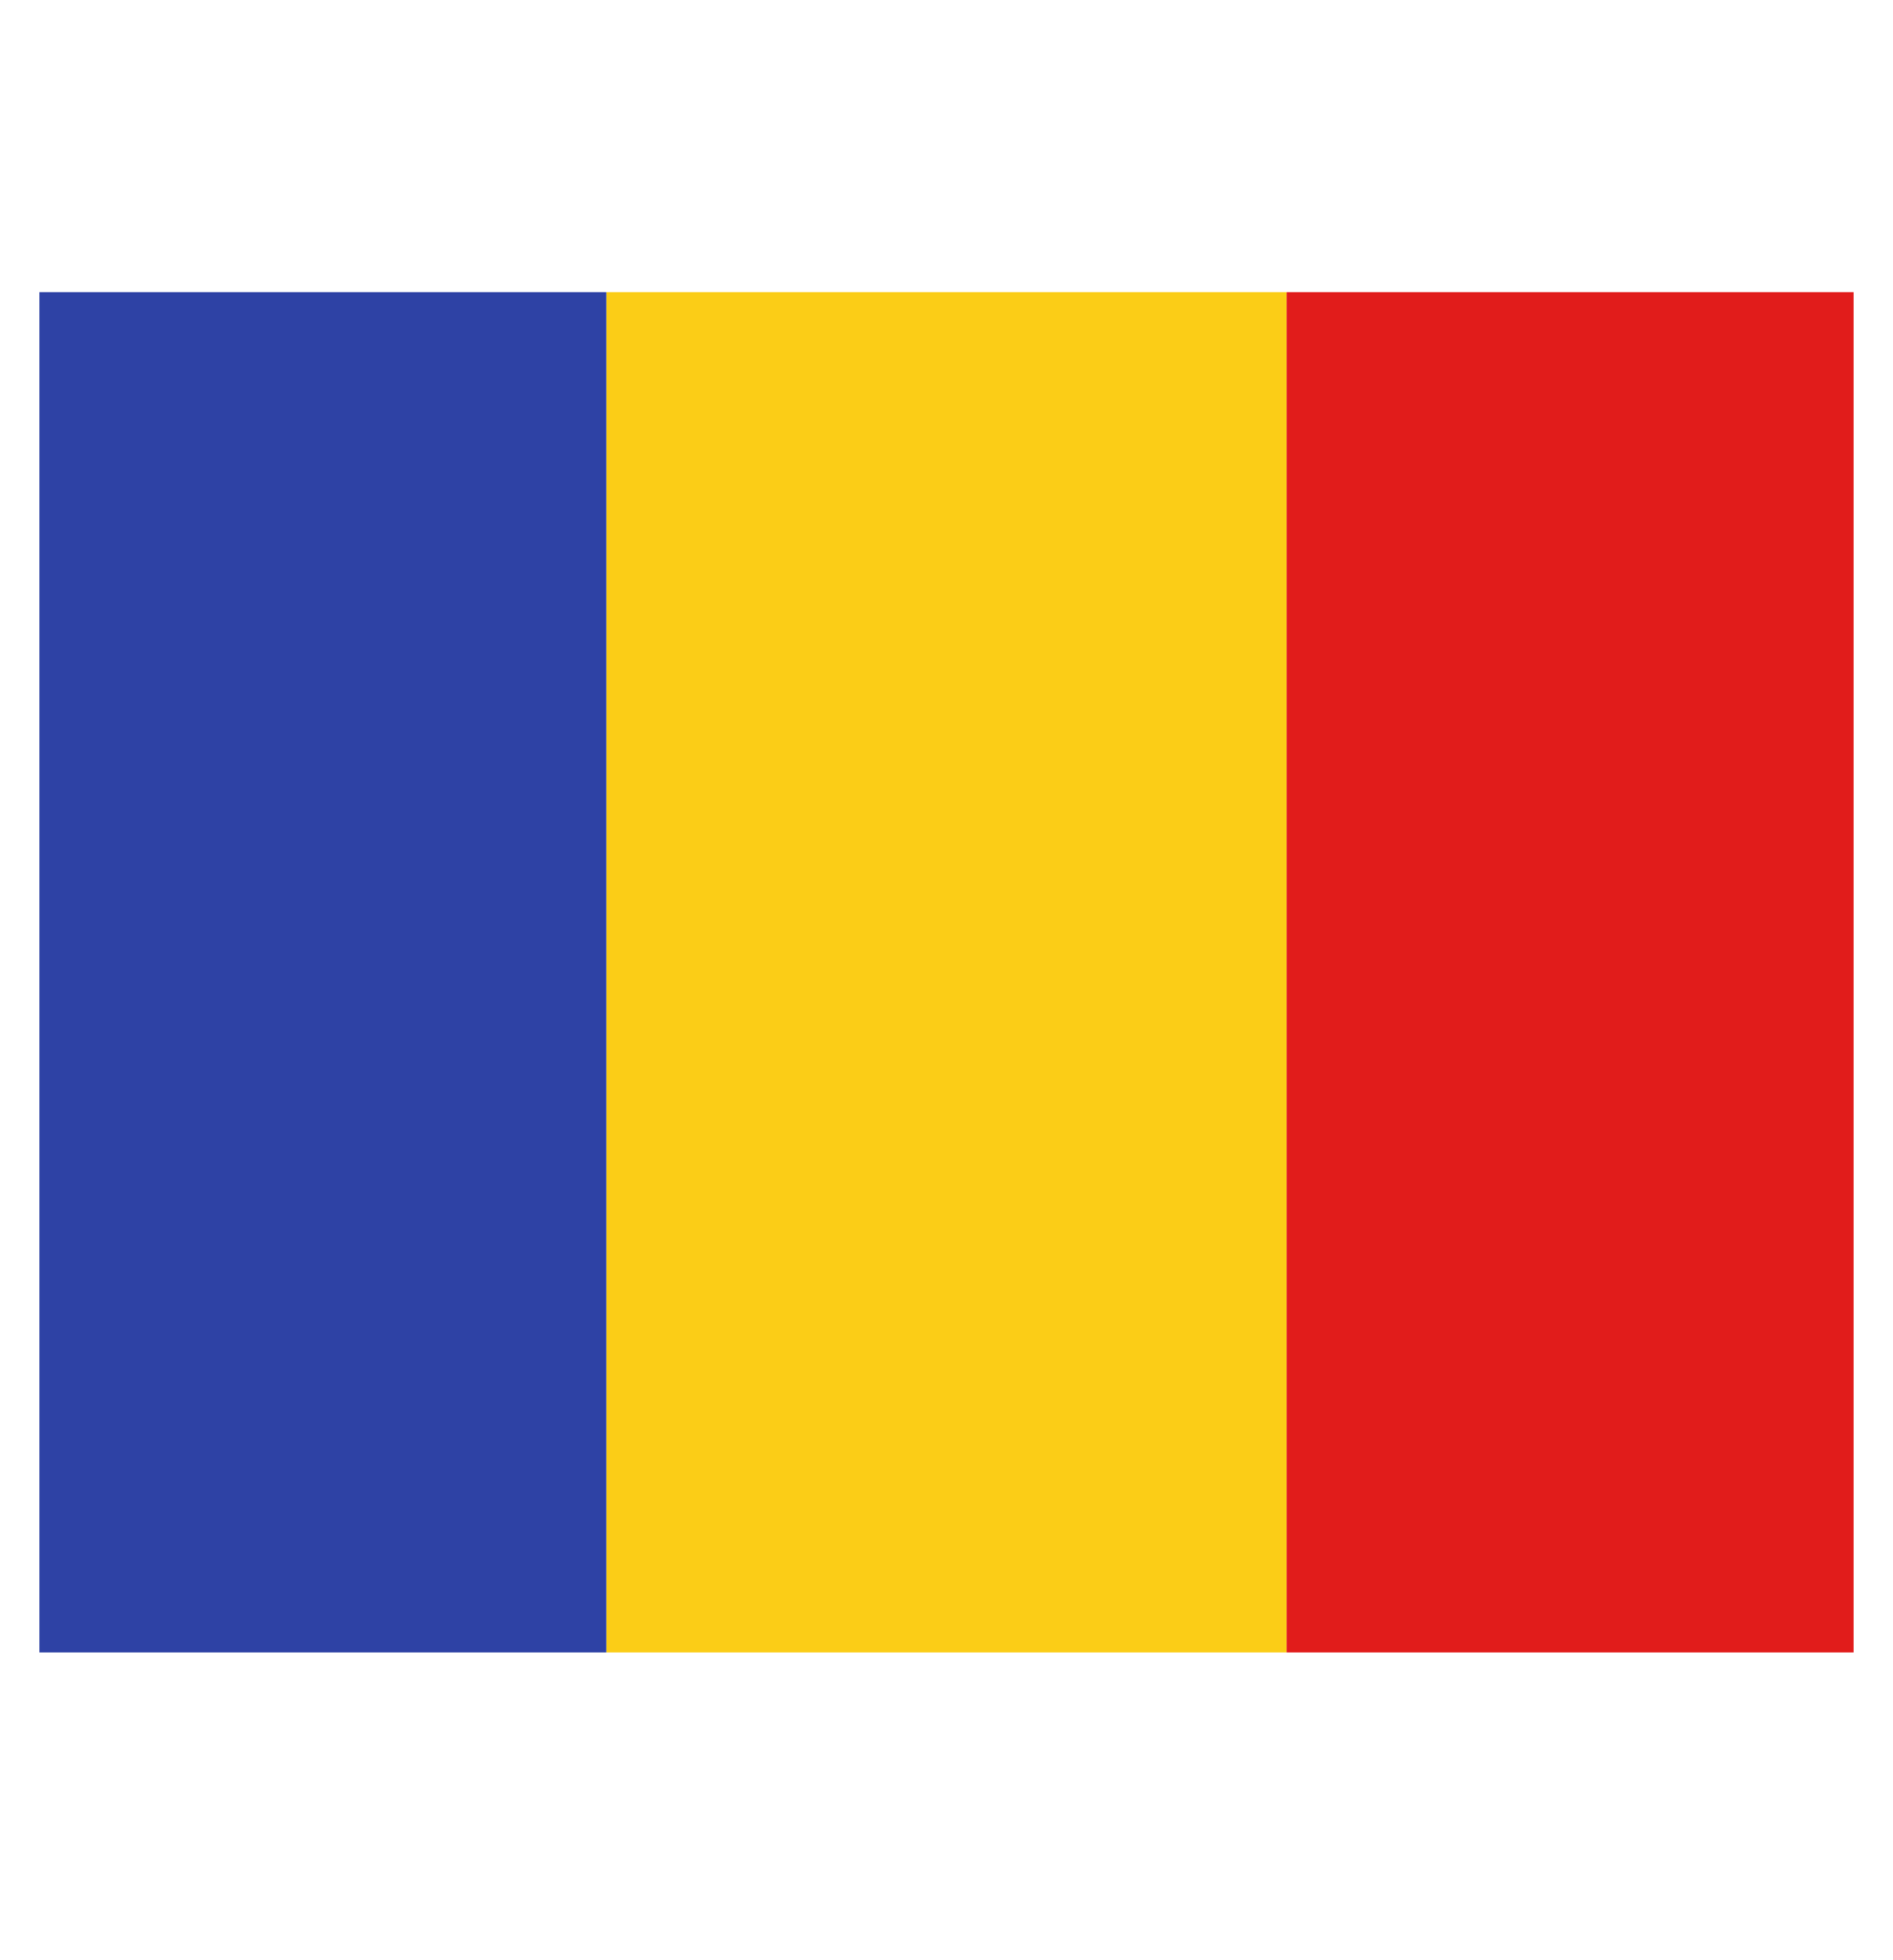 <svg width="28" height="29" viewBox="0 0 28 29" fill="none" xmlns="http://www.w3.org/2000/svg">
<path fill-rule="evenodd" clip-rule="evenodd" d="M8.969 4.322H19.031V24.447H8.969V4.322Z" fill="#FBCD17"/>
<path fill-rule="evenodd" clip-rule="evenodd" d="M19.031 4.322H27.417V24.447H19.031V4.322Z" fill="#E11C1B"/>
<path fill-rule="evenodd" clip-rule="evenodd" d="M0.583 4.322H8.968V24.447H0.583V4.322Z" fill="#2E42A5"/>
</svg>
